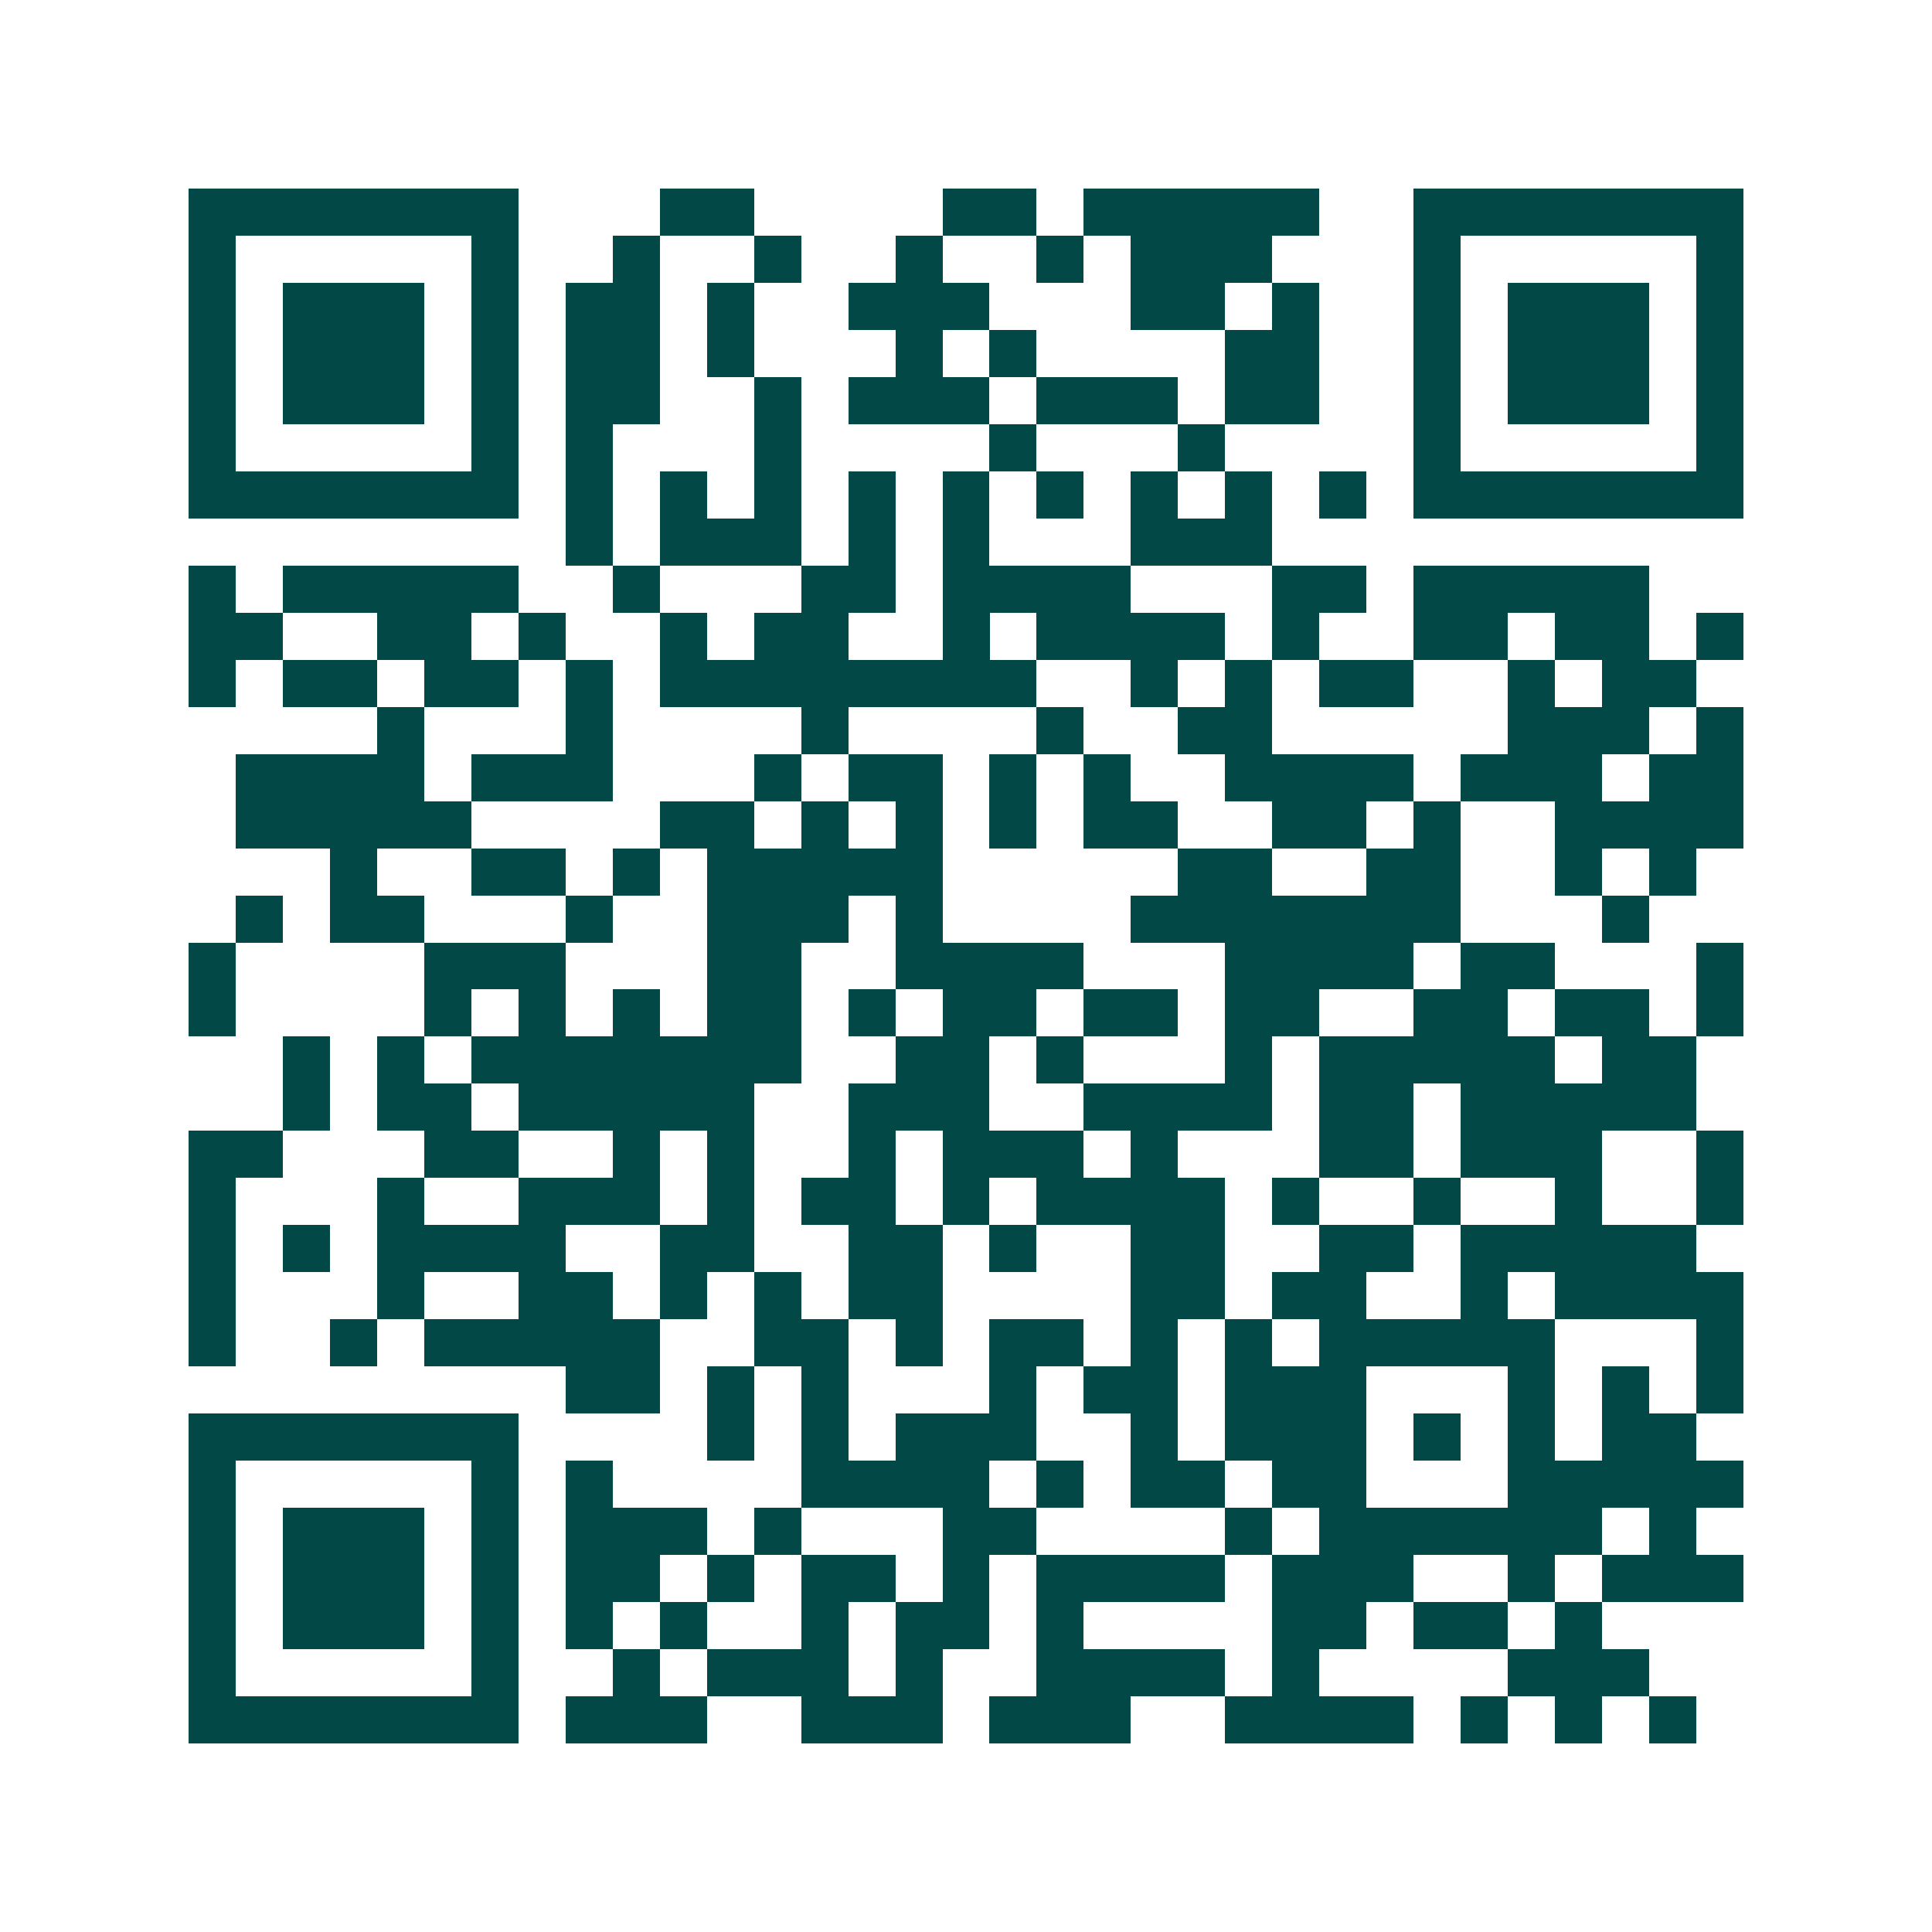 <svg xmlns="http://www.w3.org/2000/svg" width="200" height="200" viewBox="0 0 41 41" shape-rendering="crispEdges"><path fill="#ffffff" d="M0 0h41v41H0z"/><path stroke="#014847" d="M4 4.5h7m3 0h2m4 0h2m1 0h5m2 0h7M4 5.5h1m5 0h1m2 0h1m2 0h1m2 0h1m2 0h1m1 0h3m3 0h1m5 0h1M4 6.5h1m1 0h3m1 0h1m1 0h2m1 0h1m2 0h3m3 0h2m1 0h1m2 0h1m1 0h3m1 0h1M4 7.5h1m1 0h3m1 0h1m1 0h2m1 0h1m3 0h1m1 0h1m4 0h2m2 0h1m1 0h3m1 0h1M4 8.5h1m1 0h3m1 0h1m1 0h2m2 0h1m1 0h3m1 0h3m1 0h2m2 0h1m1 0h3m1 0h1M4 9.5h1m5 0h1m1 0h1m3 0h1m4 0h1m3 0h1m4 0h1m5 0h1M4 10.5h7m1 0h1m1 0h1m1 0h1m1 0h1m1 0h1m1 0h1m1 0h1m1 0h1m1 0h1m1 0h7M12 11.5h1m1 0h3m1 0h1m1 0h1m3 0h3M4 12.5h1m1 0h5m2 0h1m3 0h2m1 0h4m3 0h2m1 0h5M4 13.5h2m2 0h2m1 0h1m2 0h1m1 0h2m2 0h1m1 0h4m1 0h1m2 0h2m1 0h2m1 0h1M4 14.5h1m1 0h2m1 0h2m1 0h1m1 0h8m2 0h1m1 0h1m1 0h2m2 0h1m1 0h2M8 15.5h1m3 0h1m4 0h1m4 0h1m2 0h2m5 0h3m1 0h1M5 16.5h4m1 0h3m3 0h1m1 0h2m1 0h1m1 0h1m2 0h4m1 0h3m1 0h2M5 17.5h5m4 0h2m1 0h1m1 0h1m1 0h1m1 0h2m2 0h2m1 0h1m2 0h4M7 18.5h1m2 0h2m1 0h1m1 0h5m5 0h2m2 0h2m2 0h1m1 0h1M5 19.5h1m1 0h2m3 0h1m2 0h3m1 0h1m4 0h7m3 0h1M4 20.5h1m4 0h3m3 0h2m2 0h4m3 0h4m1 0h2m3 0h1M4 21.5h1m4 0h1m1 0h1m1 0h1m1 0h2m1 0h1m1 0h2m1 0h2m1 0h2m2 0h2m1 0h2m1 0h1M6 22.5h1m1 0h1m1 0h7m2 0h2m1 0h1m3 0h1m1 0h5m1 0h2M6 23.5h1m1 0h2m1 0h5m2 0h3m2 0h4m1 0h2m1 0h5M4 24.5h2m3 0h2m2 0h1m1 0h1m2 0h1m1 0h3m1 0h1m3 0h2m1 0h3m2 0h1M4 25.5h1m3 0h1m2 0h3m1 0h1m1 0h2m1 0h1m1 0h4m1 0h1m2 0h1m2 0h1m2 0h1M4 26.5h1m1 0h1m1 0h4m2 0h2m2 0h2m1 0h1m2 0h2m2 0h2m1 0h5M4 27.5h1m3 0h1m2 0h2m1 0h1m1 0h1m1 0h2m4 0h2m1 0h2m2 0h1m1 0h4M4 28.5h1m2 0h1m1 0h5m2 0h2m1 0h1m1 0h2m1 0h1m1 0h1m1 0h5m3 0h1M12 29.5h2m1 0h1m1 0h1m3 0h1m1 0h2m1 0h3m3 0h1m1 0h1m1 0h1M4 30.5h7m4 0h1m1 0h1m1 0h3m2 0h1m1 0h3m1 0h1m1 0h1m1 0h2M4 31.5h1m5 0h1m1 0h1m4 0h4m1 0h1m1 0h2m1 0h2m3 0h5M4 32.5h1m1 0h3m1 0h1m1 0h3m1 0h1m3 0h2m4 0h1m1 0h6m1 0h1M4 33.5h1m1 0h3m1 0h1m1 0h2m1 0h1m1 0h2m1 0h1m1 0h4m1 0h3m2 0h1m1 0h3M4 34.5h1m1 0h3m1 0h1m1 0h1m1 0h1m2 0h1m1 0h2m1 0h1m4 0h2m1 0h2m1 0h1M4 35.5h1m5 0h1m2 0h1m1 0h3m1 0h1m2 0h4m1 0h1m4 0h3M4 36.5h7m1 0h3m2 0h3m1 0h3m2 0h4m1 0h1m1 0h1m1 0h1"/></svg>
